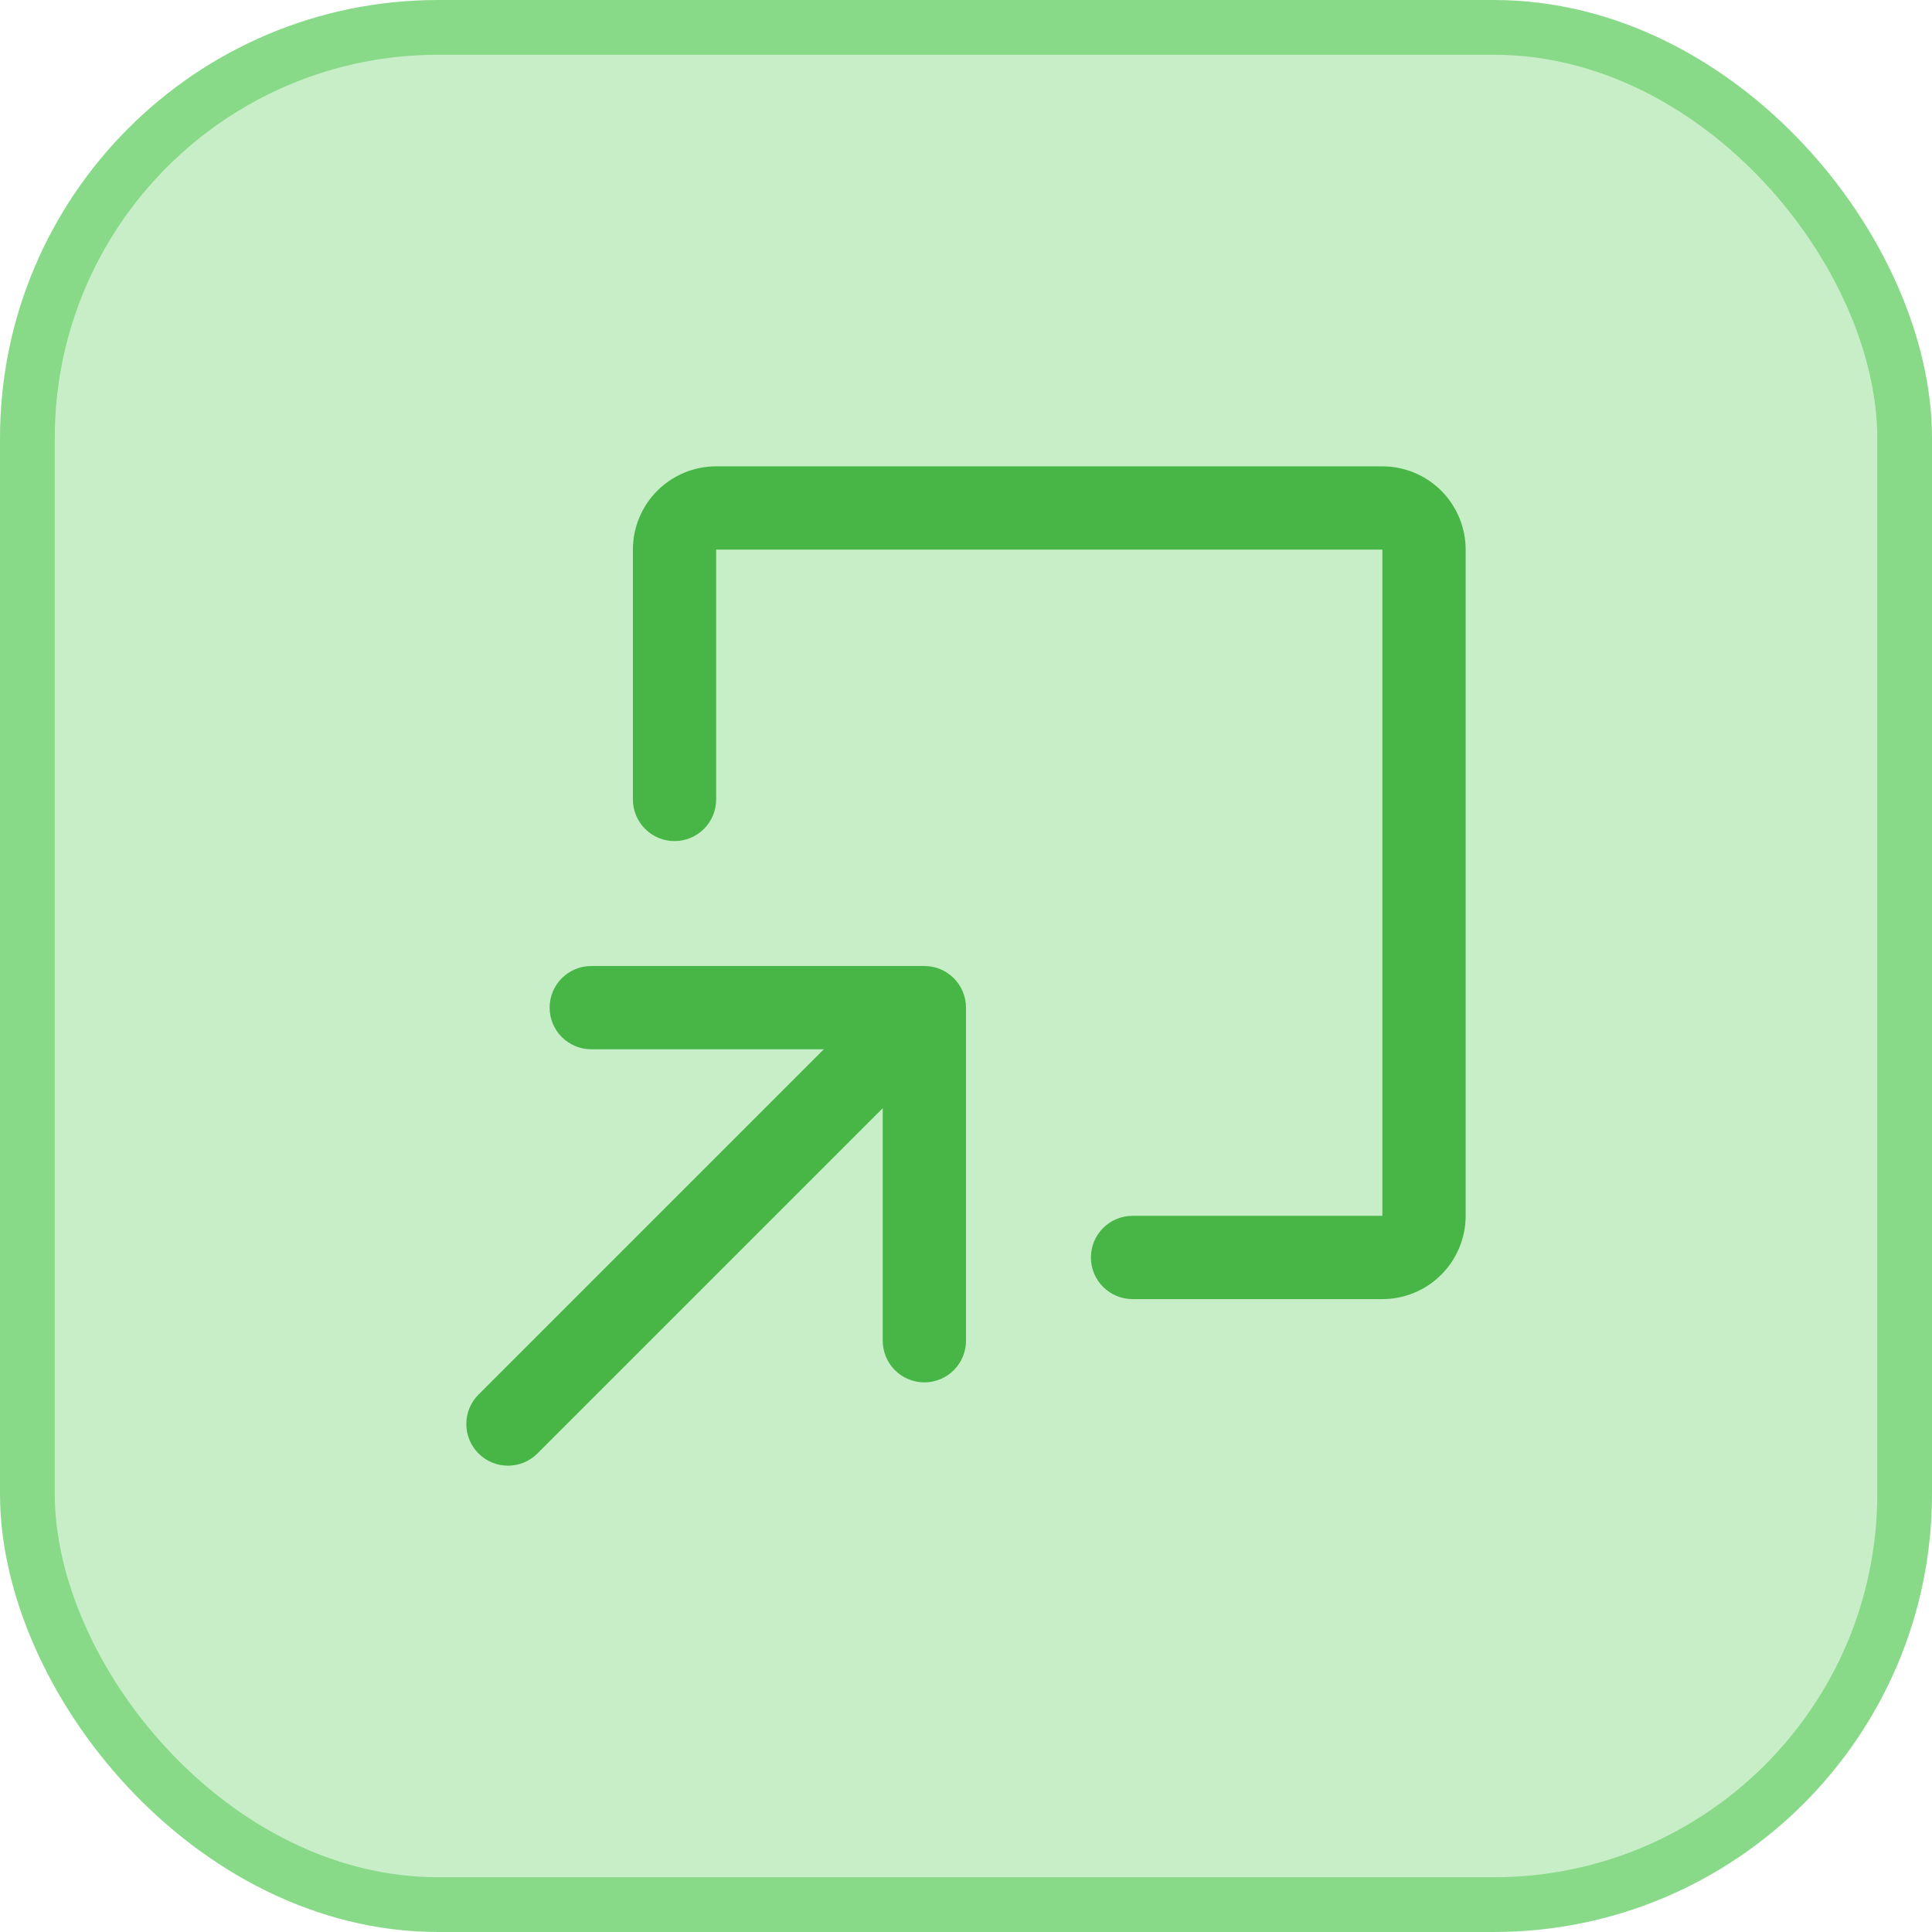 <svg width="58" height="58" viewBox="0 0 58 58" fill="none" xmlns="http://www.w3.org/2000/svg">
<rect x="0.822" y="0.822" width="56.356" height="56.356" rx="12.331" fill="#C8EEC8"/>
<rect x="0.822" y="0.822" width="56.356" height="56.356" rx="12.331" stroke="#88DA88" stroke-width="1.644"/>
<path d="M29 30.25V40.25C29 40.581 28.868 40.9 28.634 41.134C28.399 41.368 28.081 41.5 27.75 41.5C27.418 41.5 27.1 41.368 26.866 41.134C26.631 40.9 26.5 40.581 26.5 40.25V33.269L16.134 43.634C16.018 43.751 15.88 43.843 15.728 43.906C15.577 43.968 15.414 44.001 15.25 44.001C15.085 44.001 14.923 43.968 14.771 43.906C14.619 43.843 14.482 43.751 14.365 43.634C14.249 43.518 14.157 43.38 14.094 43.229C14.031 43.077 13.999 42.914 13.999 42.75C13.999 42.586 14.031 42.423 14.094 42.271C14.157 42.12 14.249 41.982 14.365 41.866L24.731 31.5H17.75C17.418 31.5 17.1 31.368 16.866 31.134C16.631 30.899 16.5 30.581 16.5 30.25C16.5 29.919 16.631 29.601 16.866 29.366C17.1 29.132 17.418 29 17.75 29H27.75C28.081 29 28.399 29.132 28.634 29.366C28.868 29.601 29 29.919 29 30.25ZM41.5 14H21.5C20.837 14 20.201 14.263 19.732 14.732C19.263 15.201 19 15.837 19 16.5V24C19 24.331 19.131 24.649 19.366 24.884C19.6 25.118 19.918 25.25 20.25 25.25C20.581 25.25 20.899 25.118 21.134 24.884C21.368 24.649 21.5 24.331 21.5 24V16.5H41.5V36.5H34C33.668 36.5 33.35 36.632 33.116 36.866C32.881 37.1 32.75 37.419 32.75 37.75C32.75 38.081 32.881 38.4 33.116 38.634C33.35 38.868 33.668 39 34 39H41.5C42.163 39 42.799 38.737 43.267 38.268C43.736 37.799 44 37.163 44 36.5V16.5C44 15.837 43.736 15.201 43.267 14.732C42.799 14.263 42.163 14 41.5 14Z" fill="#47B647"/>
</svg>
